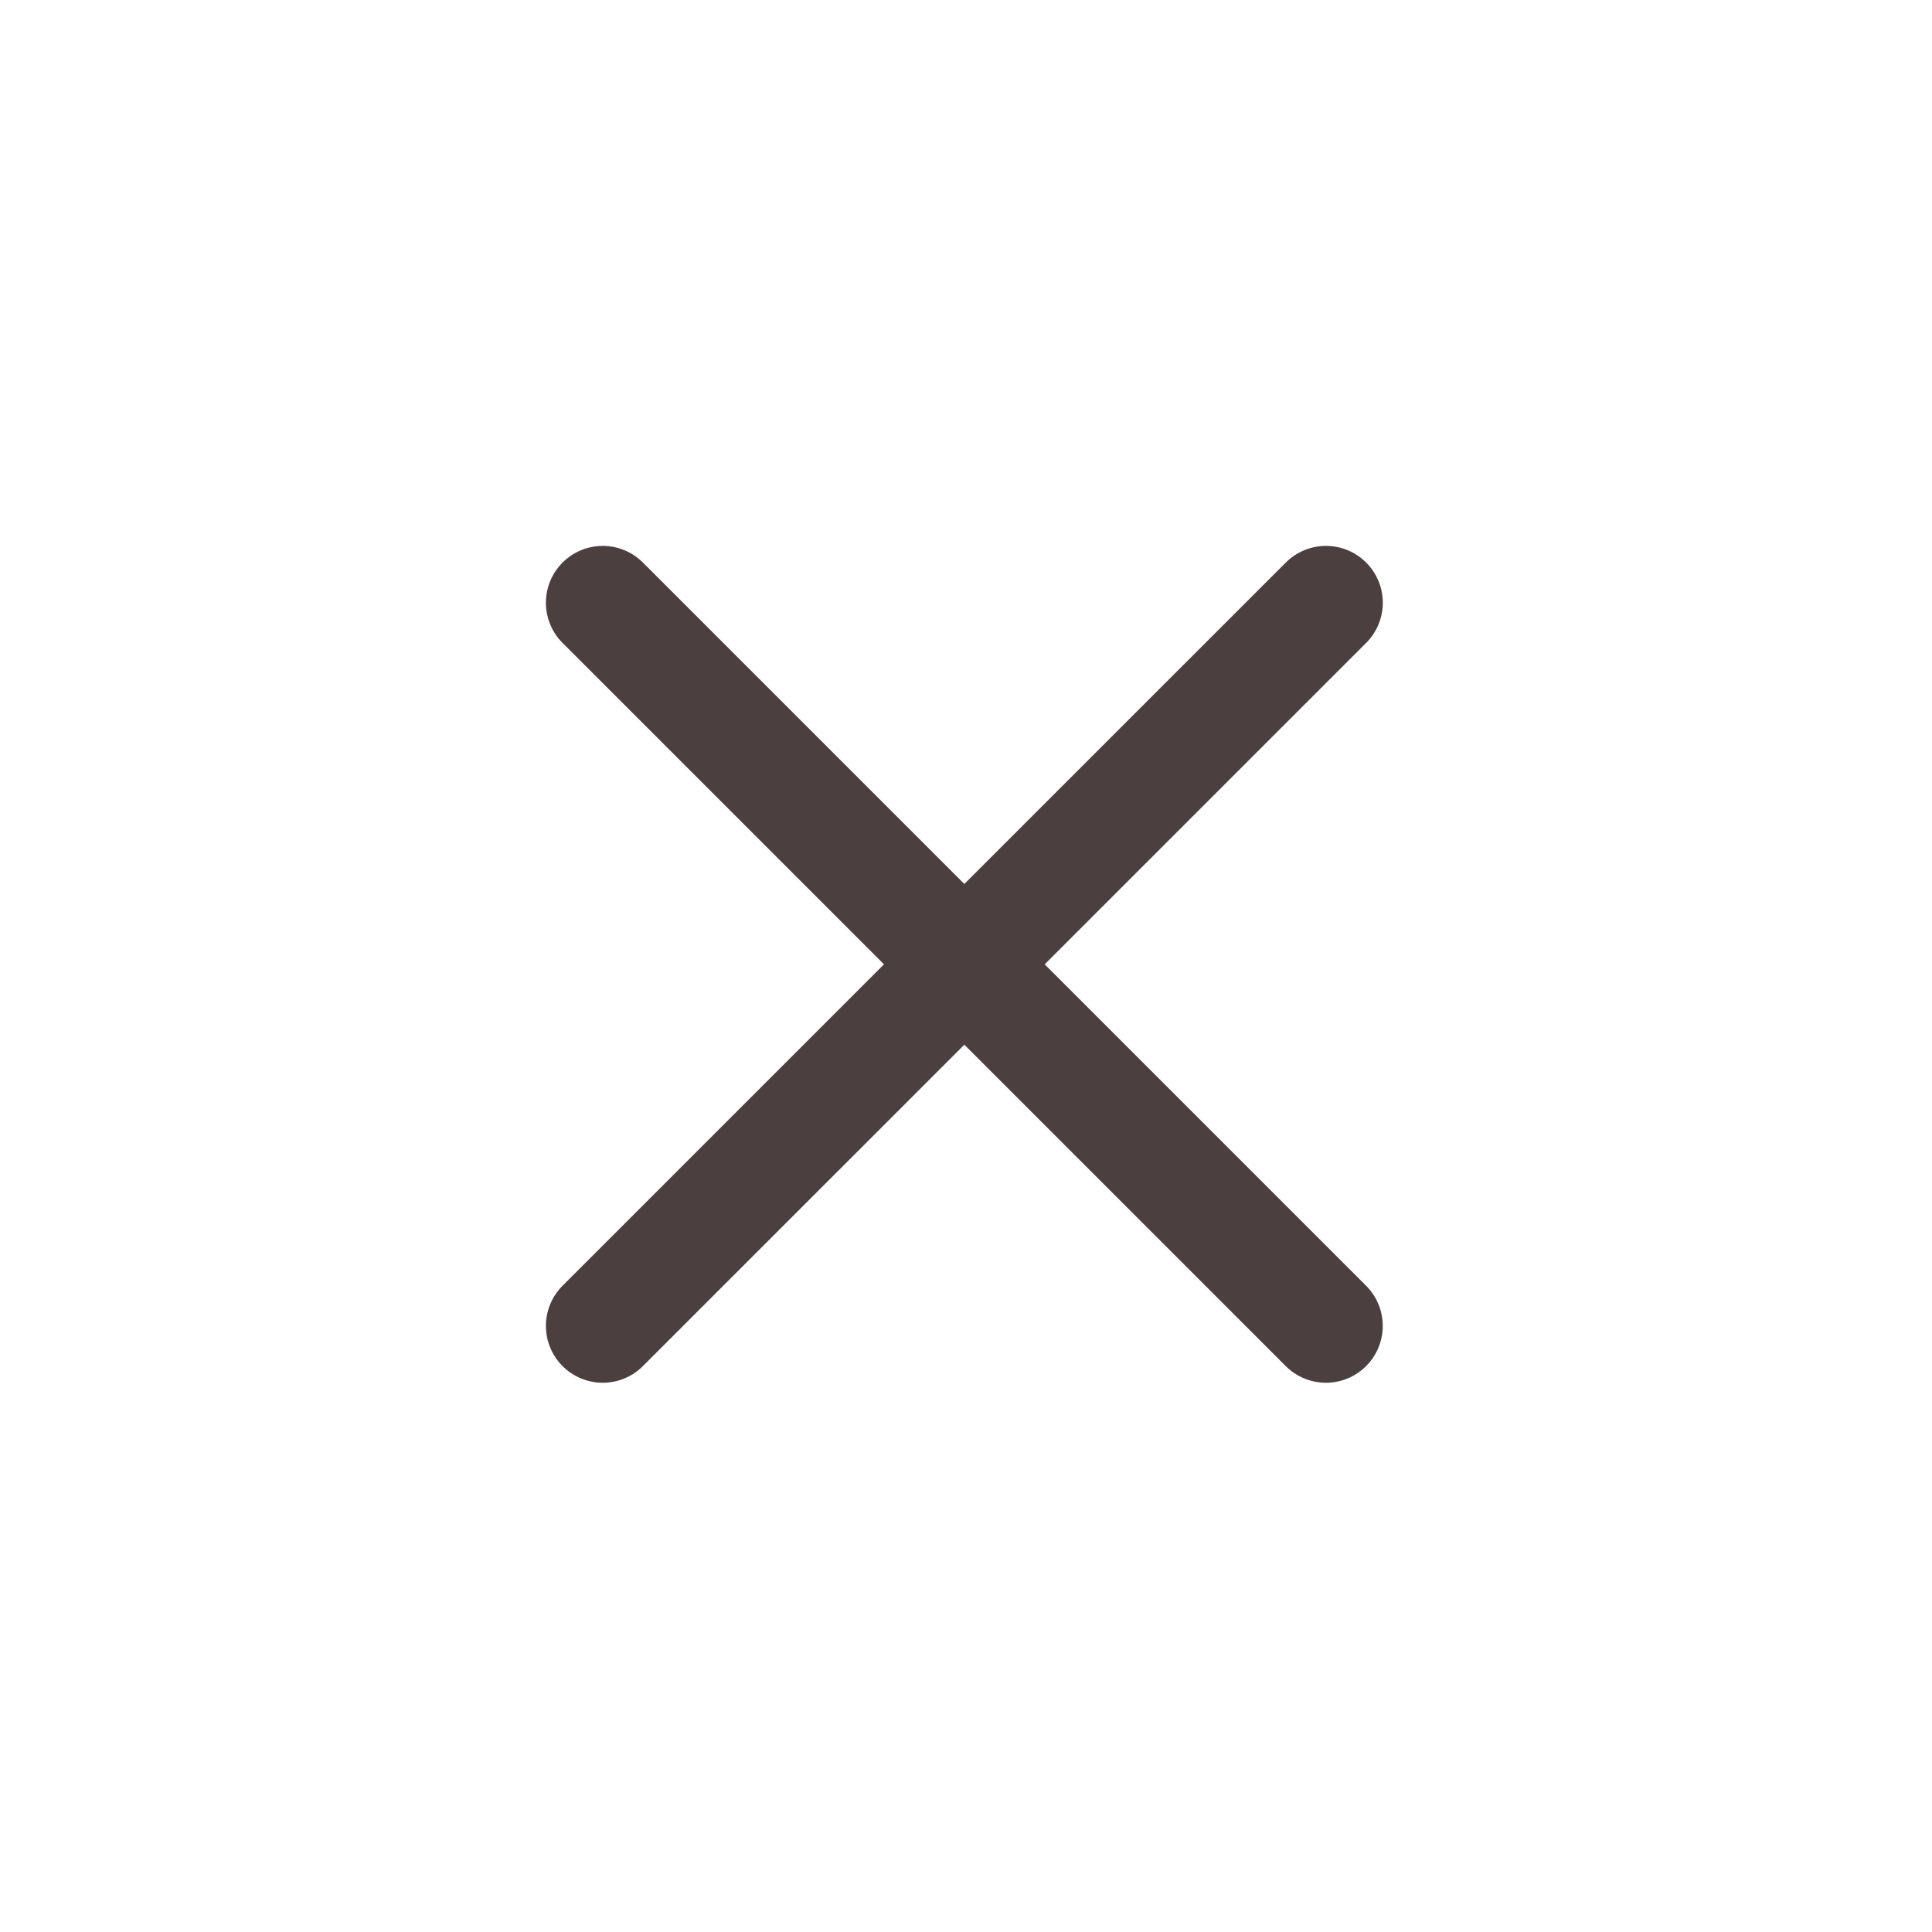 <svg width="34" height="34" viewBox="0 0 34 34" fill="none" xmlns="http://www.w3.org/2000/svg">
<path d="M23.335 10.607L10.607 23.334" stroke="#4B3F3F" stroke-width="2" stroke-linecap="round"/>
<path d="M10.607 10.607L23.334 23.334" stroke="#4B3F3F" stroke-width="2" stroke-linecap="round"/>
</svg>
